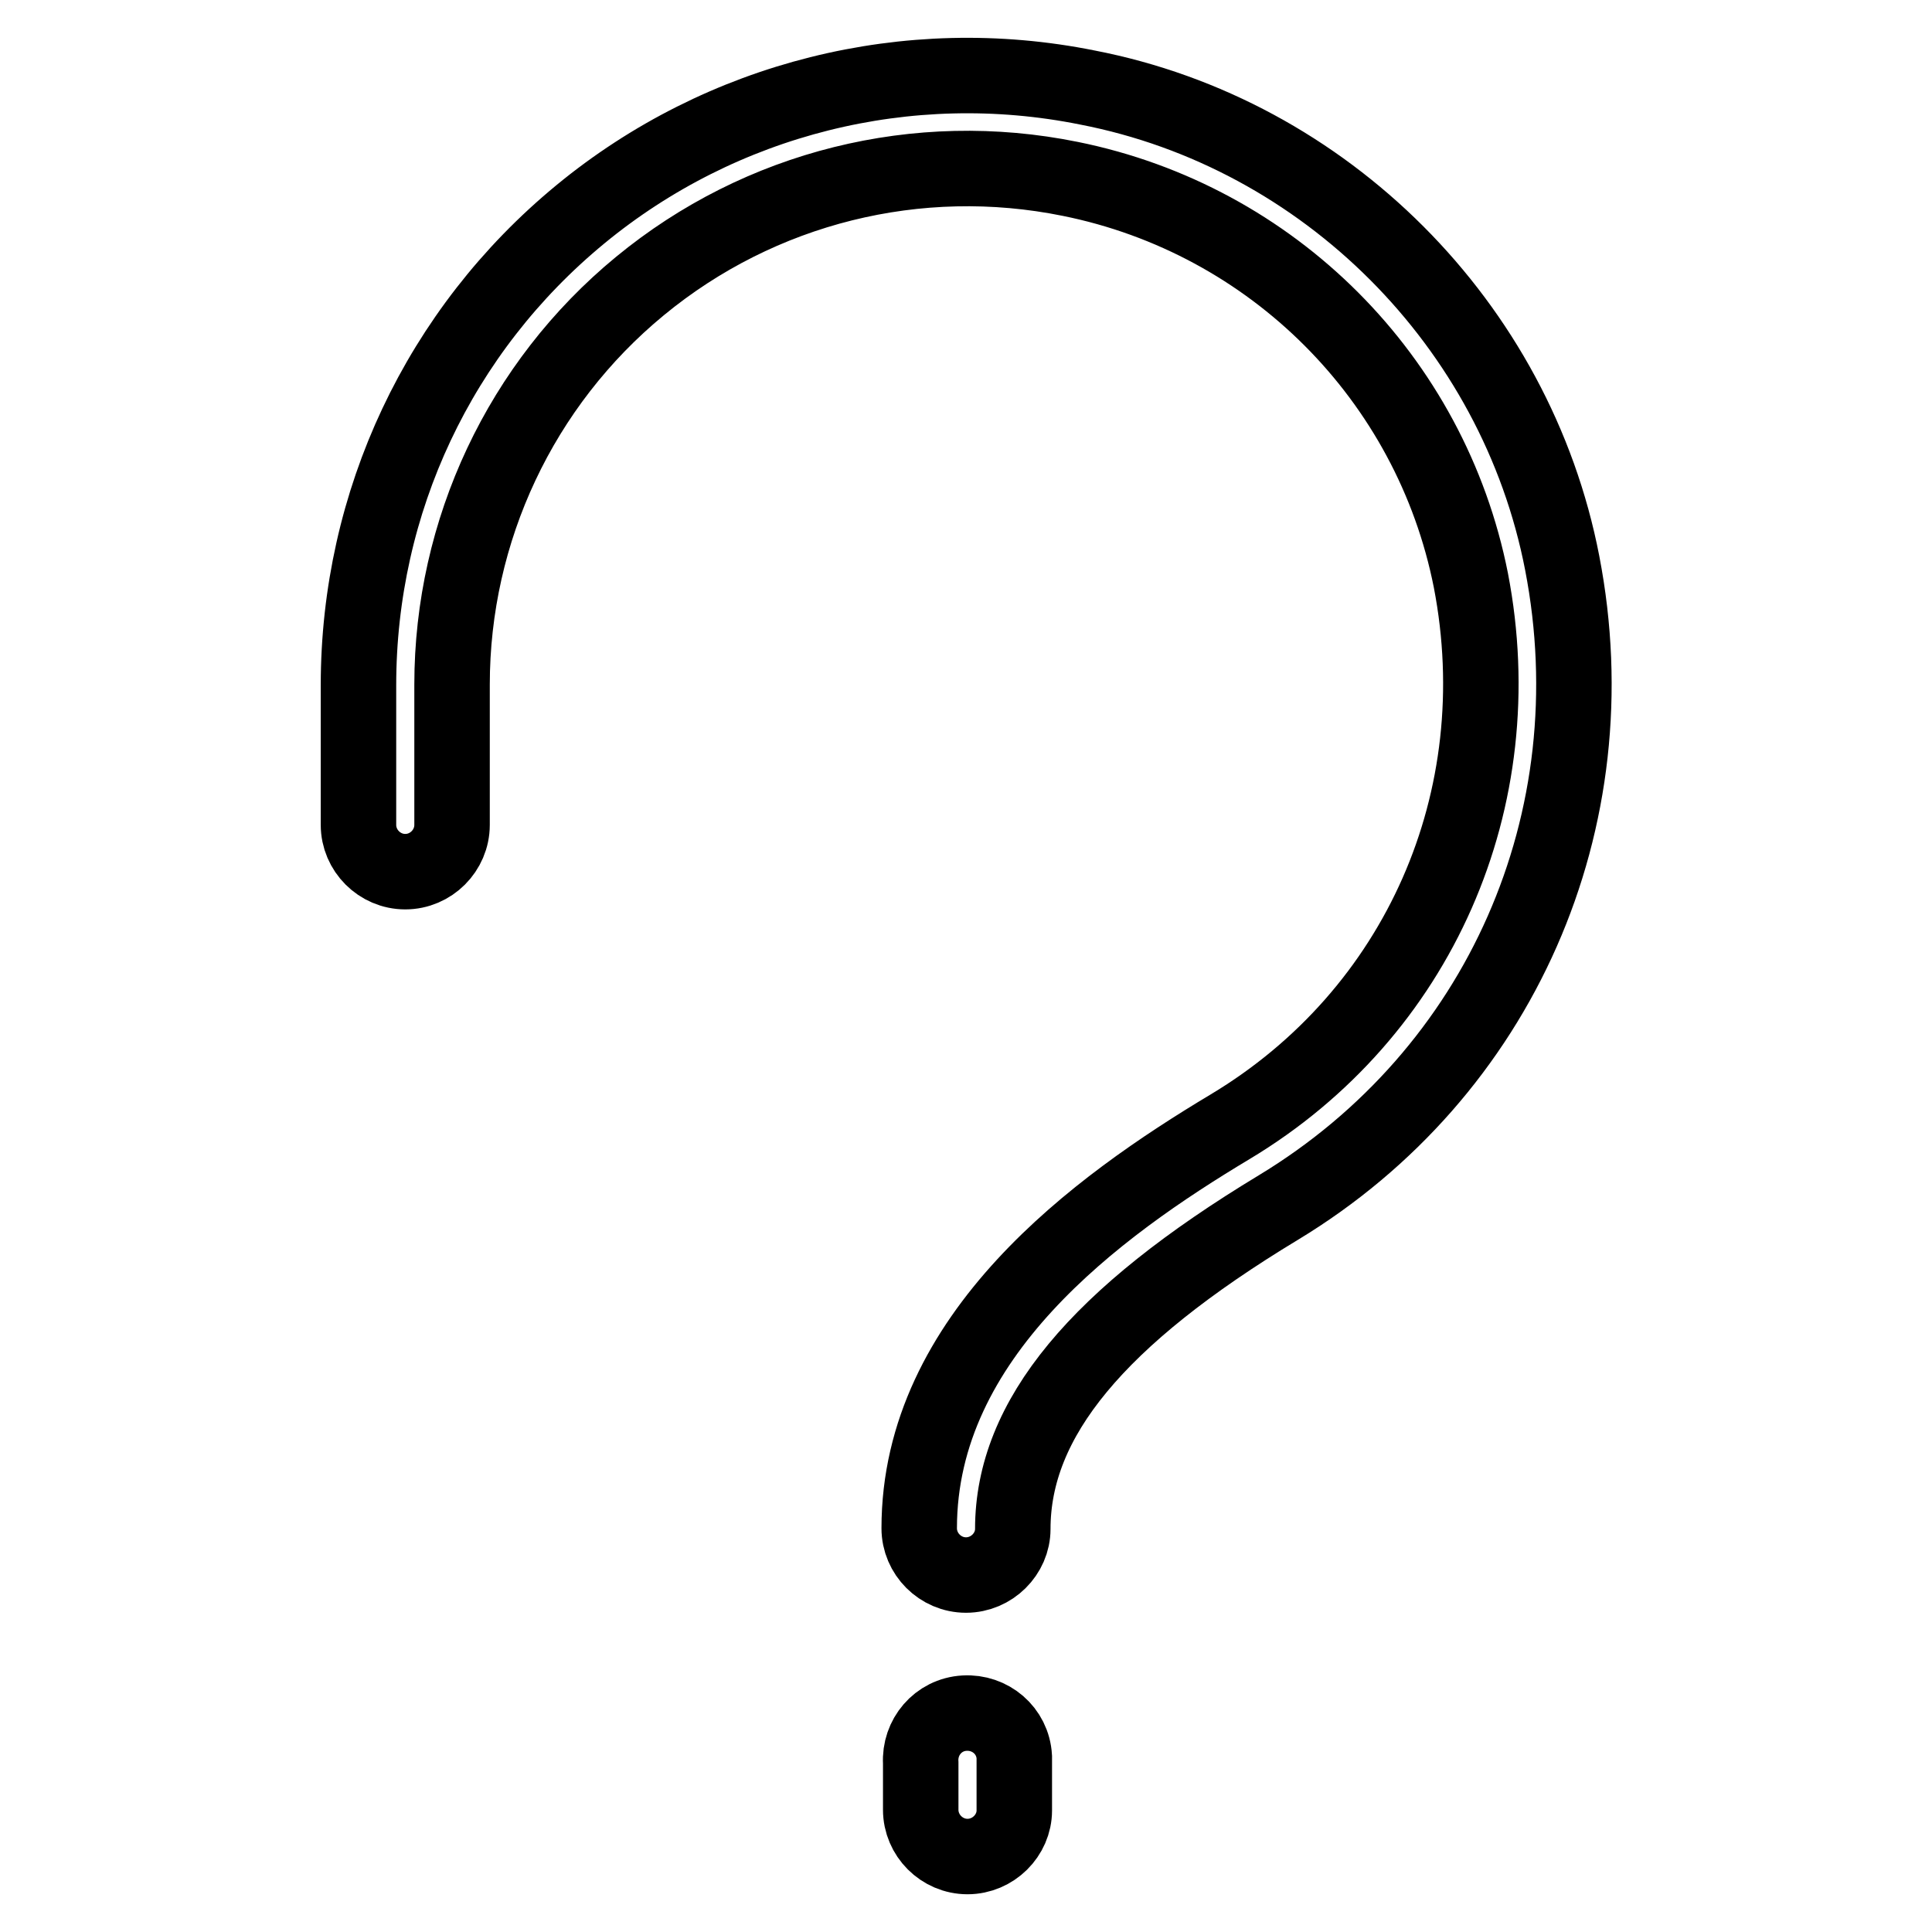 <?xml version="1.0" encoding="utf-8"?>
<!-- Svg Vector Icons : http://www.onlinewebfonts.com/icon -->
<!DOCTYPE svg PUBLIC "-//W3C//DTD SVG 1.1//EN" "http://www.w3.org/Graphics/SVG/1.1/DTD/svg11.dtd">
<svg version="1.1" xmlns="http://www.w3.org/2000/svg" xmlns:xlink="http://www.w3.org/1999/xlink" x="0px" y="0px" viewBox="0 0 256 256" enable-background="new 0 0 256 256" xml:space="preserve">
<g> <path stroke-width="10" fill-opacity="0" stroke="#000000"  d="M128.2,246c-3.4,0-6.2-2.8-6.2-6.2c0,0,0,0,0,0v-6.2c-0.2-3.4,2.3-6.4,5.8-6.6c3.4-0.2,6.4,2.3,6.6,5.8 c0,0.3,0,0.6,0,0.9v6.2C134.4,243.2,131.6,246,128.2,246C128.2,246,128.2,246,128.2,246z M128,208.7c-3.4,0-6.2-2.8-6.2-6.2 c0,0,0,0,0,0c0-25.5,23.5-42.6,41.2-53.2c25-15,37.5-43.4,31.9-72.4c-5.3-26.8-26.3-47.8-53.1-53.2c-20.2-4.1-41.1,1.1-57,14.2 c-15.8,13-24.9,32.4-24.9,52.8v18.6c0,3.4-2.8,6.2-6.2,6.2c-3.4,0-6.2-2.8-6.2-6.2c0,0,0,0,0,0V90.8c0-24.3,10.7-47,29.4-62.4 C95.6,13,120.3,6.8,144.1,11.6c31.5,6.1,56.8,31.4,62.9,63c6.6,34.1-8.2,67.6-37.6,85.4c-24,14.5-35.2,28-35.2,42.6 C134.2,205.9,131.4,208.7,128,208.7C128,208.7,128,208.7,128,208.7L128,208.7z"/></g>
</svg>
